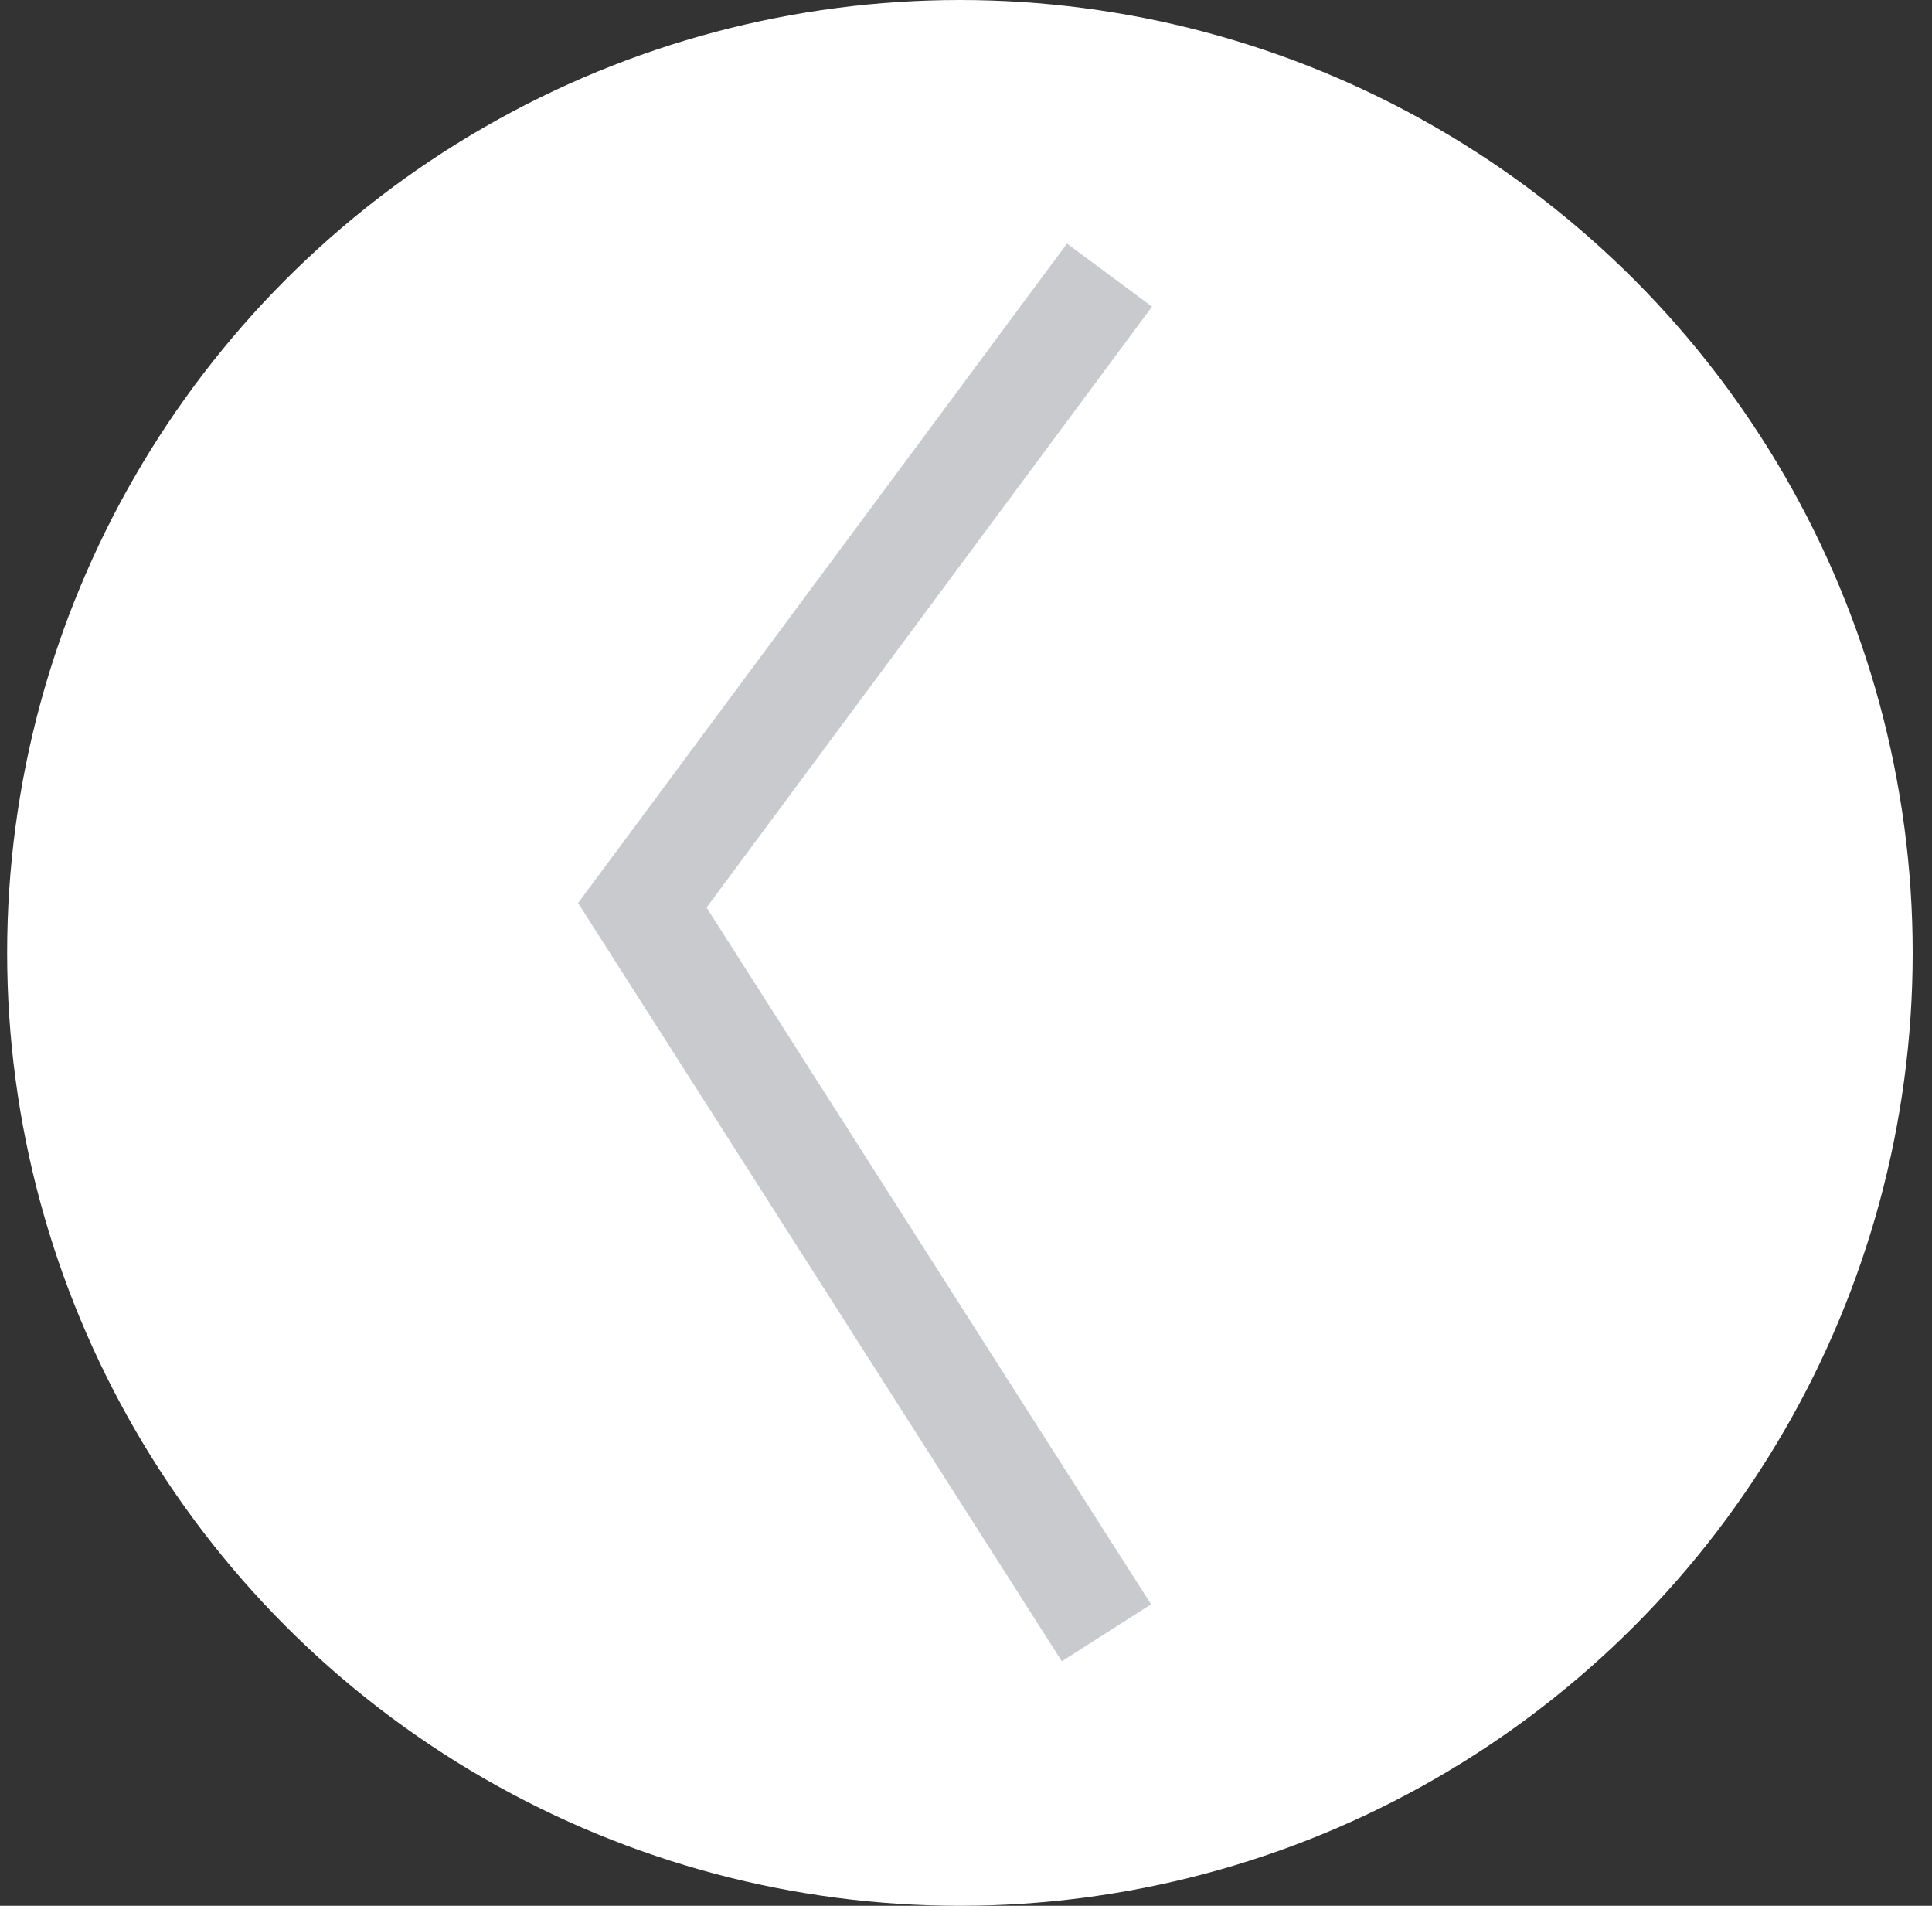 <?xml version="1.0" encoding="UTF-8"?>
<svg width="73px" height="72px" viewBox="0 0 73 72" version="1.1" xmlns="http://www.w3.org/2000/svg" xmlns:xlink="http://www.w3.org/1999/xlink">
    <rect x="0" y="0" width="73" height="72" fill="#333333" stroke="none"/>
    <!-- Generator: Sketch 63.1 (92452) - https://sketch.com -->
    <title>chevron-left</title>
    <desc>Created with Sketch.</desc>
    <g id="Design" stroke="none" stroke-width="1" fill="none" fill-rule="evenodd">
        <g id="Homepage" transform="translate(-264, -3524)">
            <g id="Section:-Ervaringen" transform="translate(0, 3135)">
                <g id="chevron-left" transform="translate(264.27, 389)">
                    <circle id="area" fill="#FFFFFF" cx="36" cy="36" r="36"></circle>
                    <polyline id="Line" stroke="#C9CACD" stroke-width="4" stroke-linecap="square" points="40.461 12 24 34.201 40.461 60"></polyline>
                </g>
            </g>
        </g>
    </g>
</svg>
